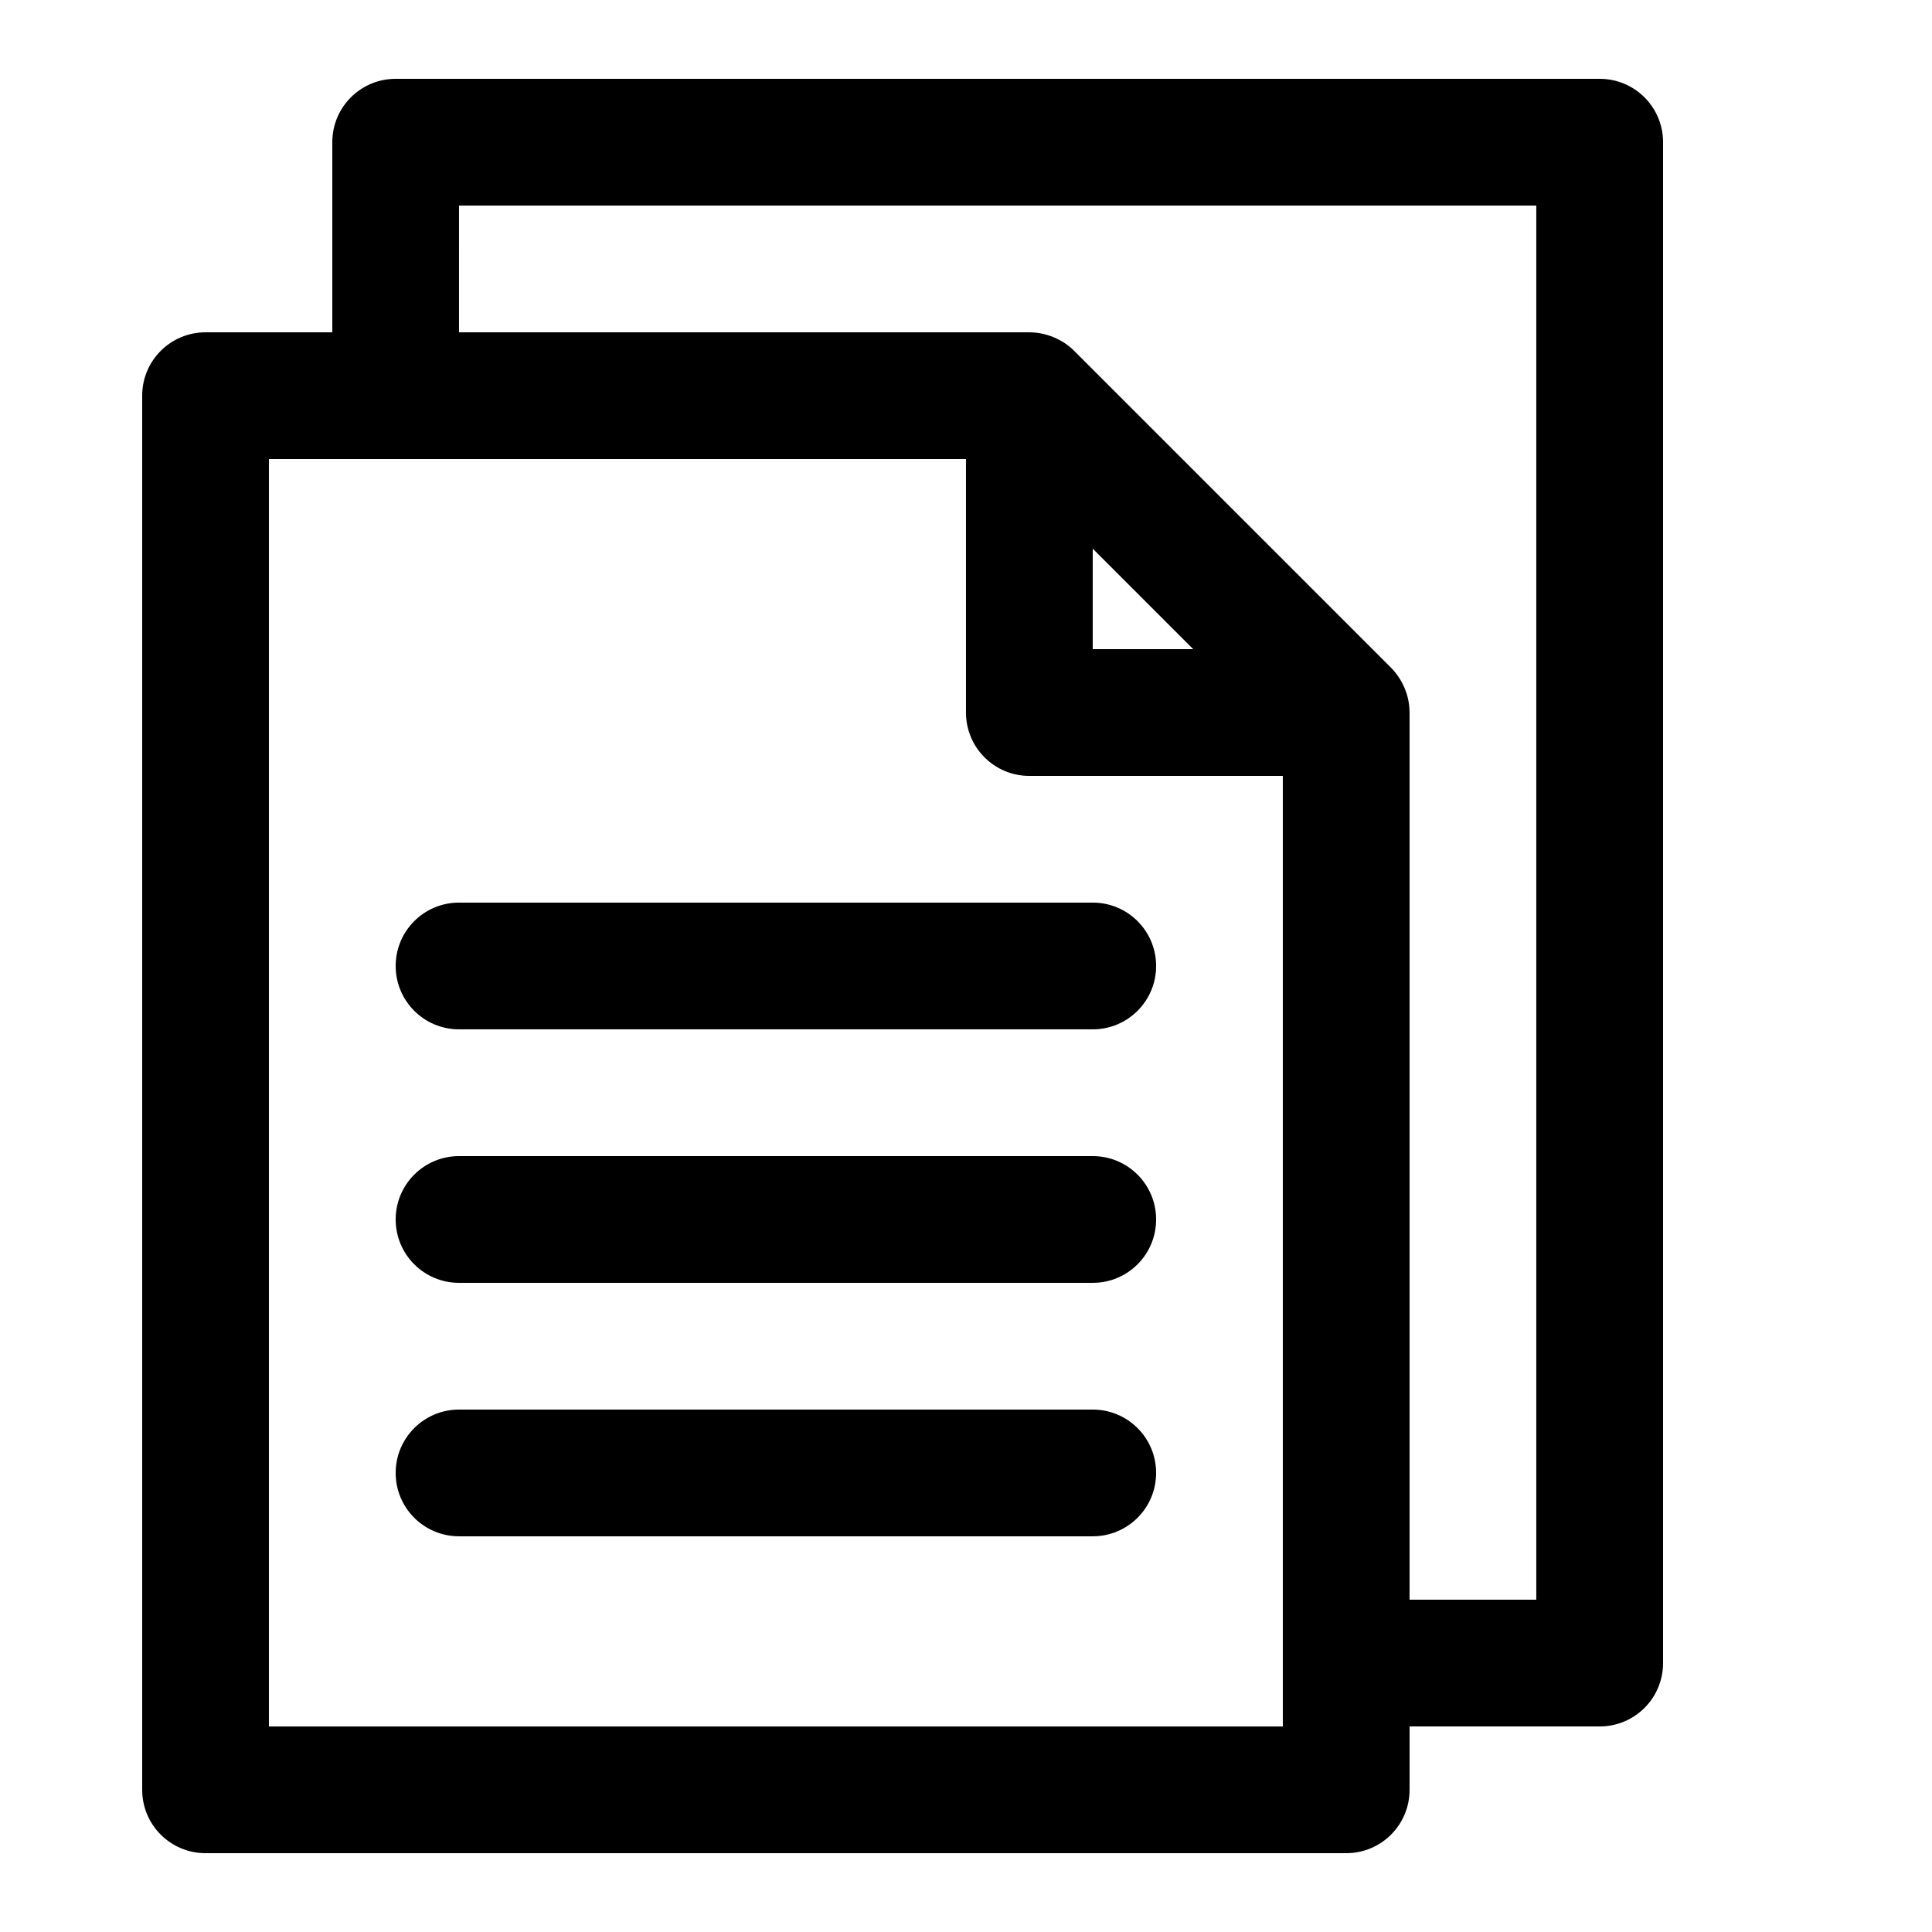 <?xml version="1.0" encoding="UTF-8"?>
<!-- Uploaded to: SVG Repo, www.svgrepo.com, Generator: SVG Repo Mixer Tools -->
<svg fill="#000000" width="800px" height="800px" version="1.1" viewBox="144 144 512 512" xmlns="http://www.w3.org/2000/svg">
 <g>
  <path d="m500.76 635.11c9.285 0 16.793-7.508 16.793-16.793v-16.793h50.383c9.285 0 16.793-7.508 16.793-16.793v-403.05c0-9.285-7.508-16.793-16.793-16.793h-319.08c-9.285 0-16.793 7.508-16.793 16.793v50.383h-33.586c-9.289 0-16.797 7.508-16.797 16.793v369.46c0 9.285 7.508 16.793 16.793 16.793zm-67.176-345.71 26.633 26.637h-26.633zm-167.94-90.918h285.49v369.46h-33.586v-235.11c0-2.184-0.438-4.367-1.293-6.414-0.855-2.066-2.098-3.93-3.644-5.492l-83.918-83.918c-1.547-1.562-3.41-2.789-5.492-3.644-2.047-0.855-4.231-1.293-6.414-1.293h-151.14zm-50.379 67.172h184.73v67.176c0 9.285 7.508 16.793 16.793 16.793h67.176v251.91h-268.7z"/>
  <path d="m433.59 383.2h-167.94c-9.285 0-16.793 7.508-16.793 16.793s7.508 16.793 16.793 16.793h167.94c9.285 0 16.793-7.508 16.793-16.793s-7.508-16.793-16.793-16.793z"/>
  <path d="m433.59 450.38h-167.94c-9.285 0-16.793 7.508-16.793 16.793s7.508 16.793 16.793 16.793h167.94c9.285 0 16.793-7.508 16.793-16.793s-7.508-16.793-16.793-16.793z"/>
  <path d="m433.59 517.55h-167.94c-9.285 0-16.793 7.508-16.793 16.793s7.508 16.793 16.793 16.793h167.94c9.285 0 16.793-7.508 16.793-16.793s-7.508-16.793-16.793-16.793z"/>
 </g>
</svg>